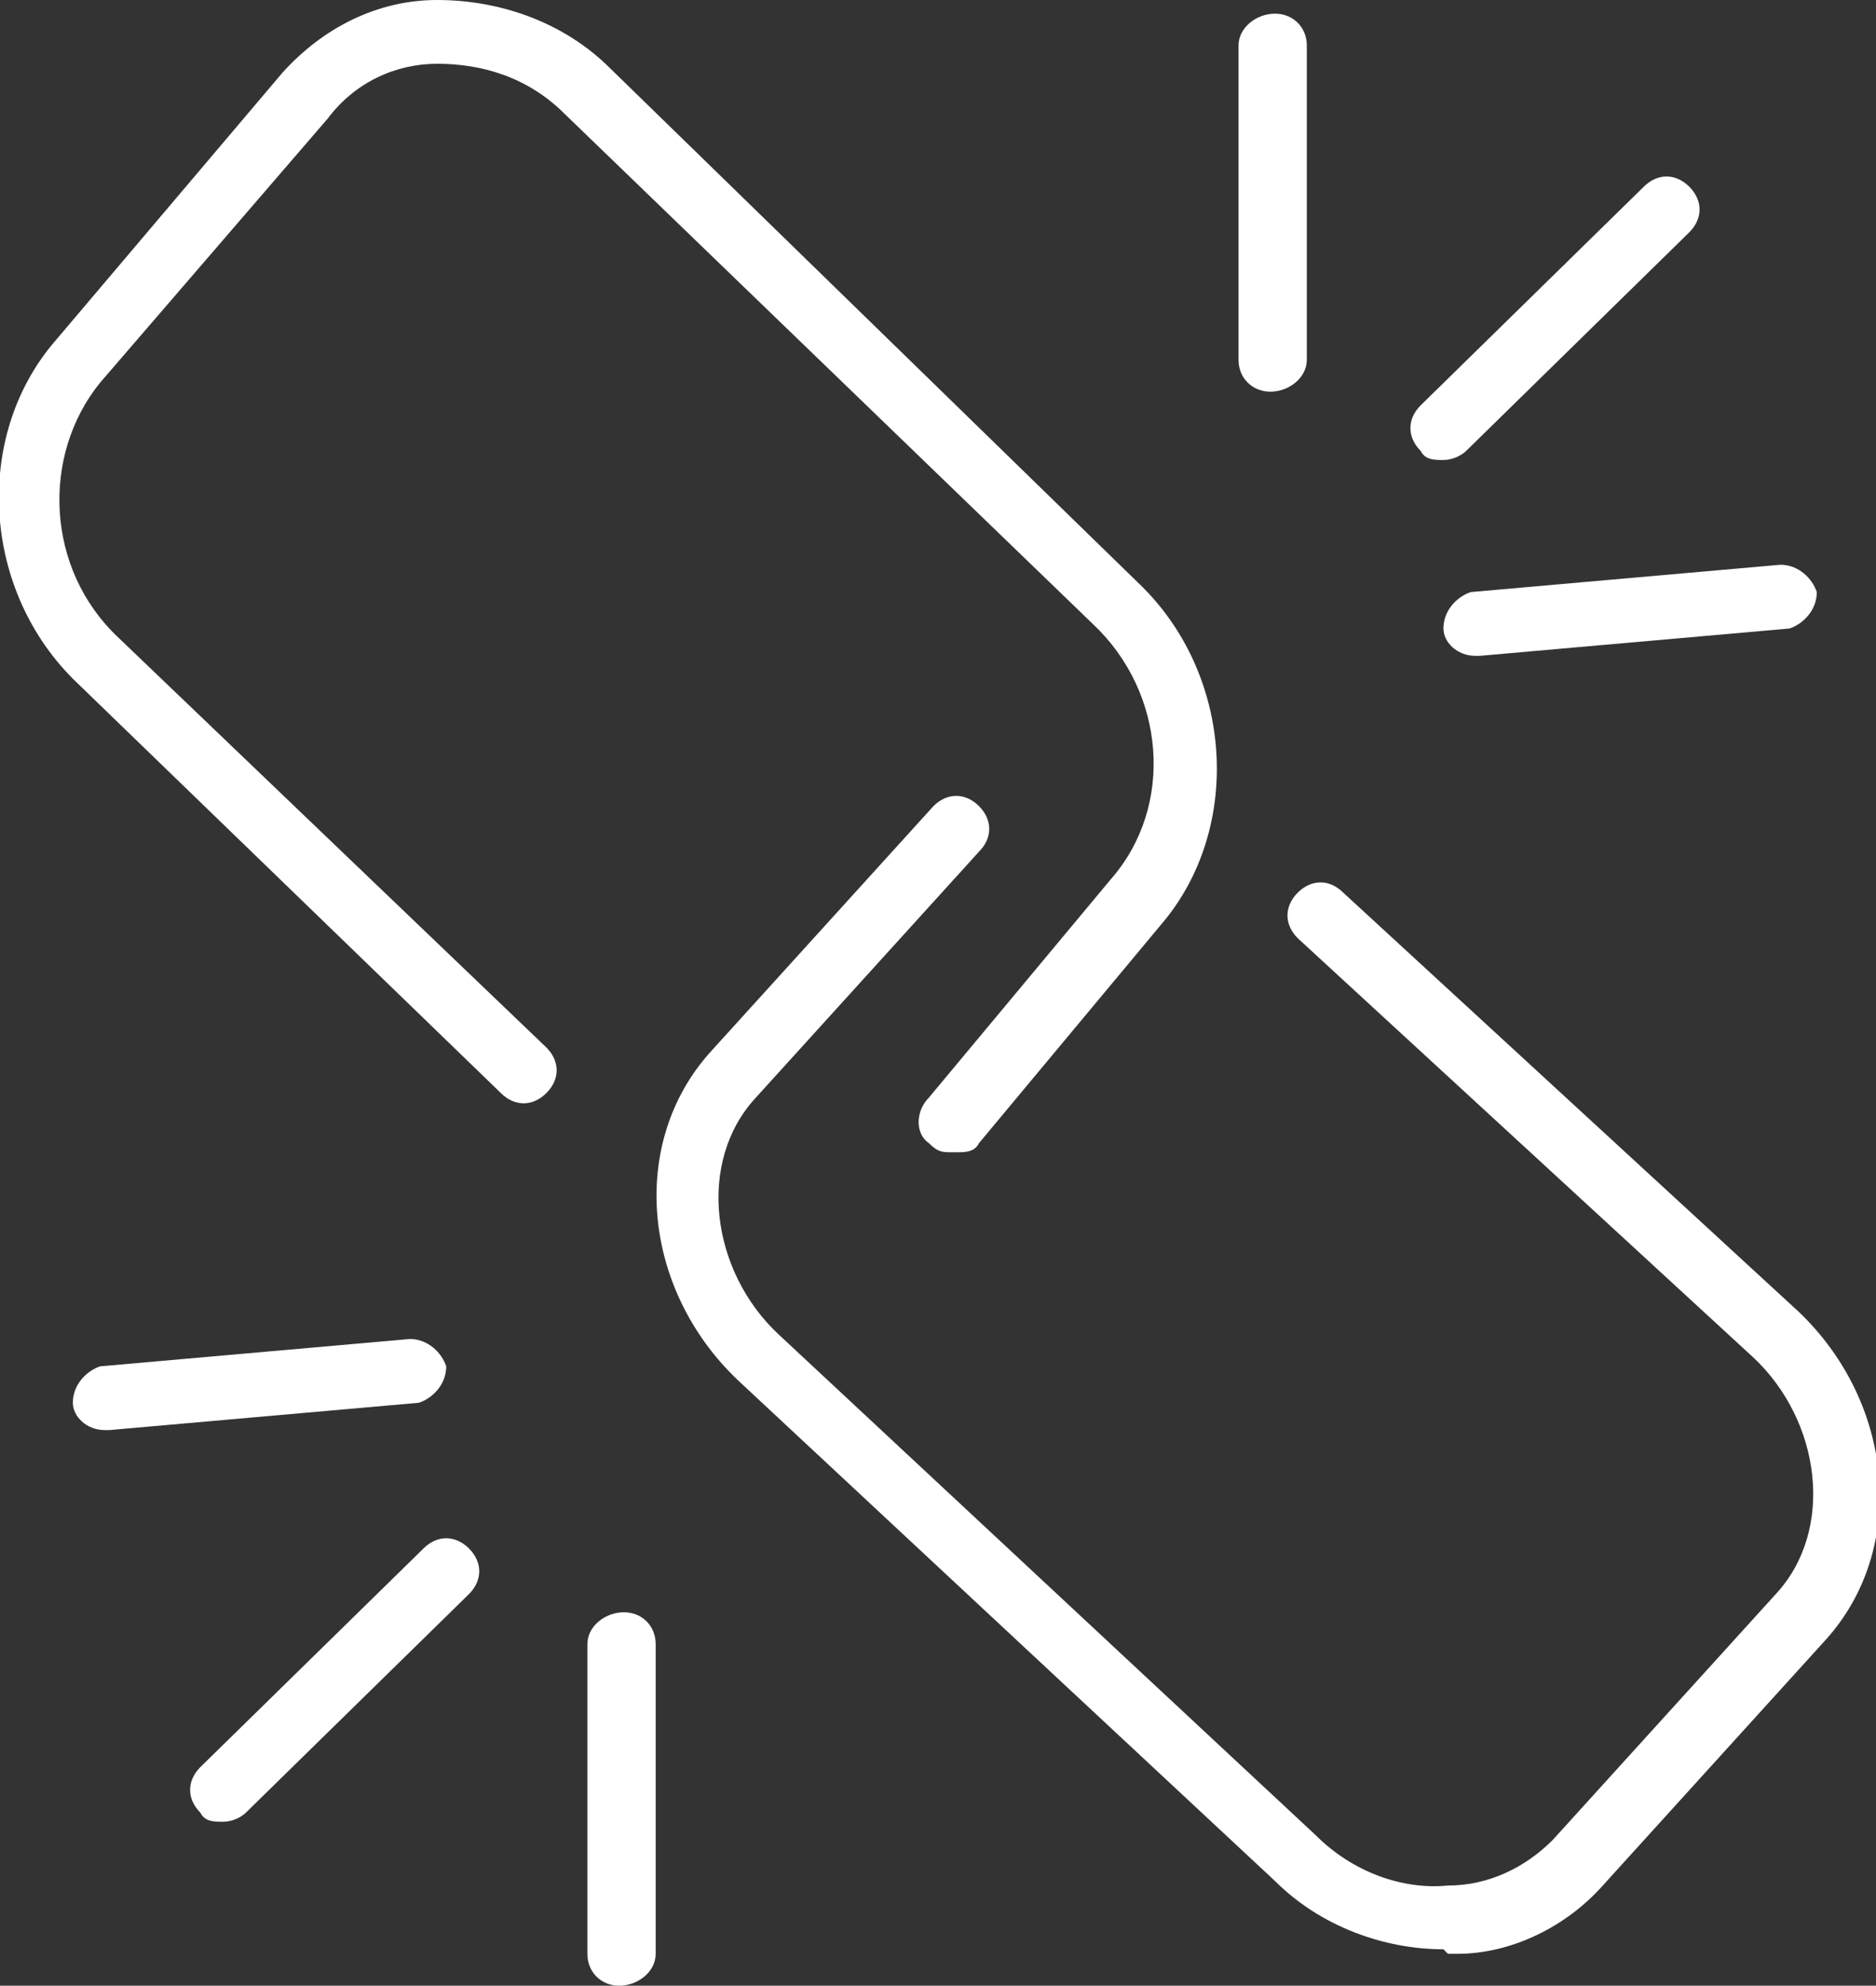 <?xml version="1.0" encoding="UTF-8"?>
<svg id="Calque_2" xmlns="http://www.w3.org/2000/svg" version="1.1" viewBox="0 0 41.2 43.6">
  <rect x="0" y="0" width="41.2" height="43.6" fill="#333333" stroke="none"/>
  <!-- Generator: Adobe Illustrator 29.2.1, SVG Export Plug-In . SVG Version: 2.1.0 Build 116)  -->
  <defs>
    <style>
      .st0 {
        fill: #fff;
      }
    </style>
  </defs>
  <g id="Calque_1-2">
    <g>
      <g>
        <path class="st0" d="M31.7,42.8c-1.3,0-2.7-.5-3.7-1.5l-11.8-11c-2.1-2-2.4-5.2-.6-7.2l4.9-5.4c.3-.3.7-.3,1,0,.3.3.3.7,0,1l-4.9,5.4c-1.3,1.4-1,3.8.5,5.2l11.8,11c.8.8,1.9,1.2,2.9,1.1.9,0,1.7-.4,2.3-1l4.9-5.4c1.3-1.4,1-3.8-.5-5.2l-10-9.2c-.3-.3-.3-.7,0-1,.3-.3.7-.3,1,0l10,9.2c2.1,2,2.4,5.2.6,7.2l-4.9,5.4c-.8.9-2,1.5-3.2,1.5h-.2Z"/>
        <path class="st0" d="M20.9,25.3c-.2,0-.3,0-.5-.2-.3-.2-.3-.7,0-1l4-4.8c1.4-1.6,1.2-4.1-.4-5.6L12.4,2.5c-.8-.8-1.8-1.1-2.8-1.1-.9,0-1.8.4-2.4,1.2l-5,5.8c-1.3,1.6-1.2,4.1.4,5.6l9.4,9c.3.3.3.7,0,1-.3.3-.7.3-1,0L1.7,15c-2.1-2-2.3-5.4-.5-7.5L6.2,1.6c.9-1,2.1-1.6,3.4-1.6,1.4,0,2.8.5,3.8,1.5l11.6,11.3c2.1,2,2.3,5.4.5,7.5l-4,4.8c-.1.2-.3.2-.5.2h0Z"/>
      </g>
      <path class="st0" d="M31.7,10.1c-.2,0-.4,0-.5-.2-.3-.3-.3-.7,0-1l4.9-4.8c.3-.3.7-.3,1,0,.3.3.3.7,0,1l-4.9,4.8c-.1.1-.3.2-.5.2h0Z"/>
      <path class="st0" d="M27.9,8.6h0c-.4,0-.7-.3-.7-.7V1c0-.4.4-.7.8-.7.4,0,.7.3.7.7v6.9c0,.4-.4.7-.8.7h0Z"/>
      <path class="st0" d="M32.4,14.4c-.4,0-.7-.3-.7-.6,0-.4.3-.7.6-.8l6.8-.6c.4,0,.7.3.8.6,0,.4-.3.7-.6.8l-6.8.6h0Z"/>
      <g>
        <path class="st0" d="M4.9,40c-.2,0-.4,0-.5-.2-.3-.3-.3-.7,0-1l4.9-4.8c.3-.3.7-.3,1,0,.3.3.3.7,0,1l-4.9,4.8c-.1.1-.3.2-.5.2h0Z"/>
        <path class="st0" d="M13.6,43.6h0c-.4,0-.7-.3-.7-.7v-6.8c0-.4.4-.7.8-.7s.7.3.7.7v6.8c0,.4-.4.7-.8.7h0Z"/>
        <path class="st0" d="M2.3,31.4c-.4,0-.7-.3-.7-.6,0-.4.3-.7.6-.8l6.8-.6c.4,0,.7.3.8.6,0,.4-.3.7-.6.8l-6.8.6h0Z"/>
      </g>
    </g>
  </g>
</svg>